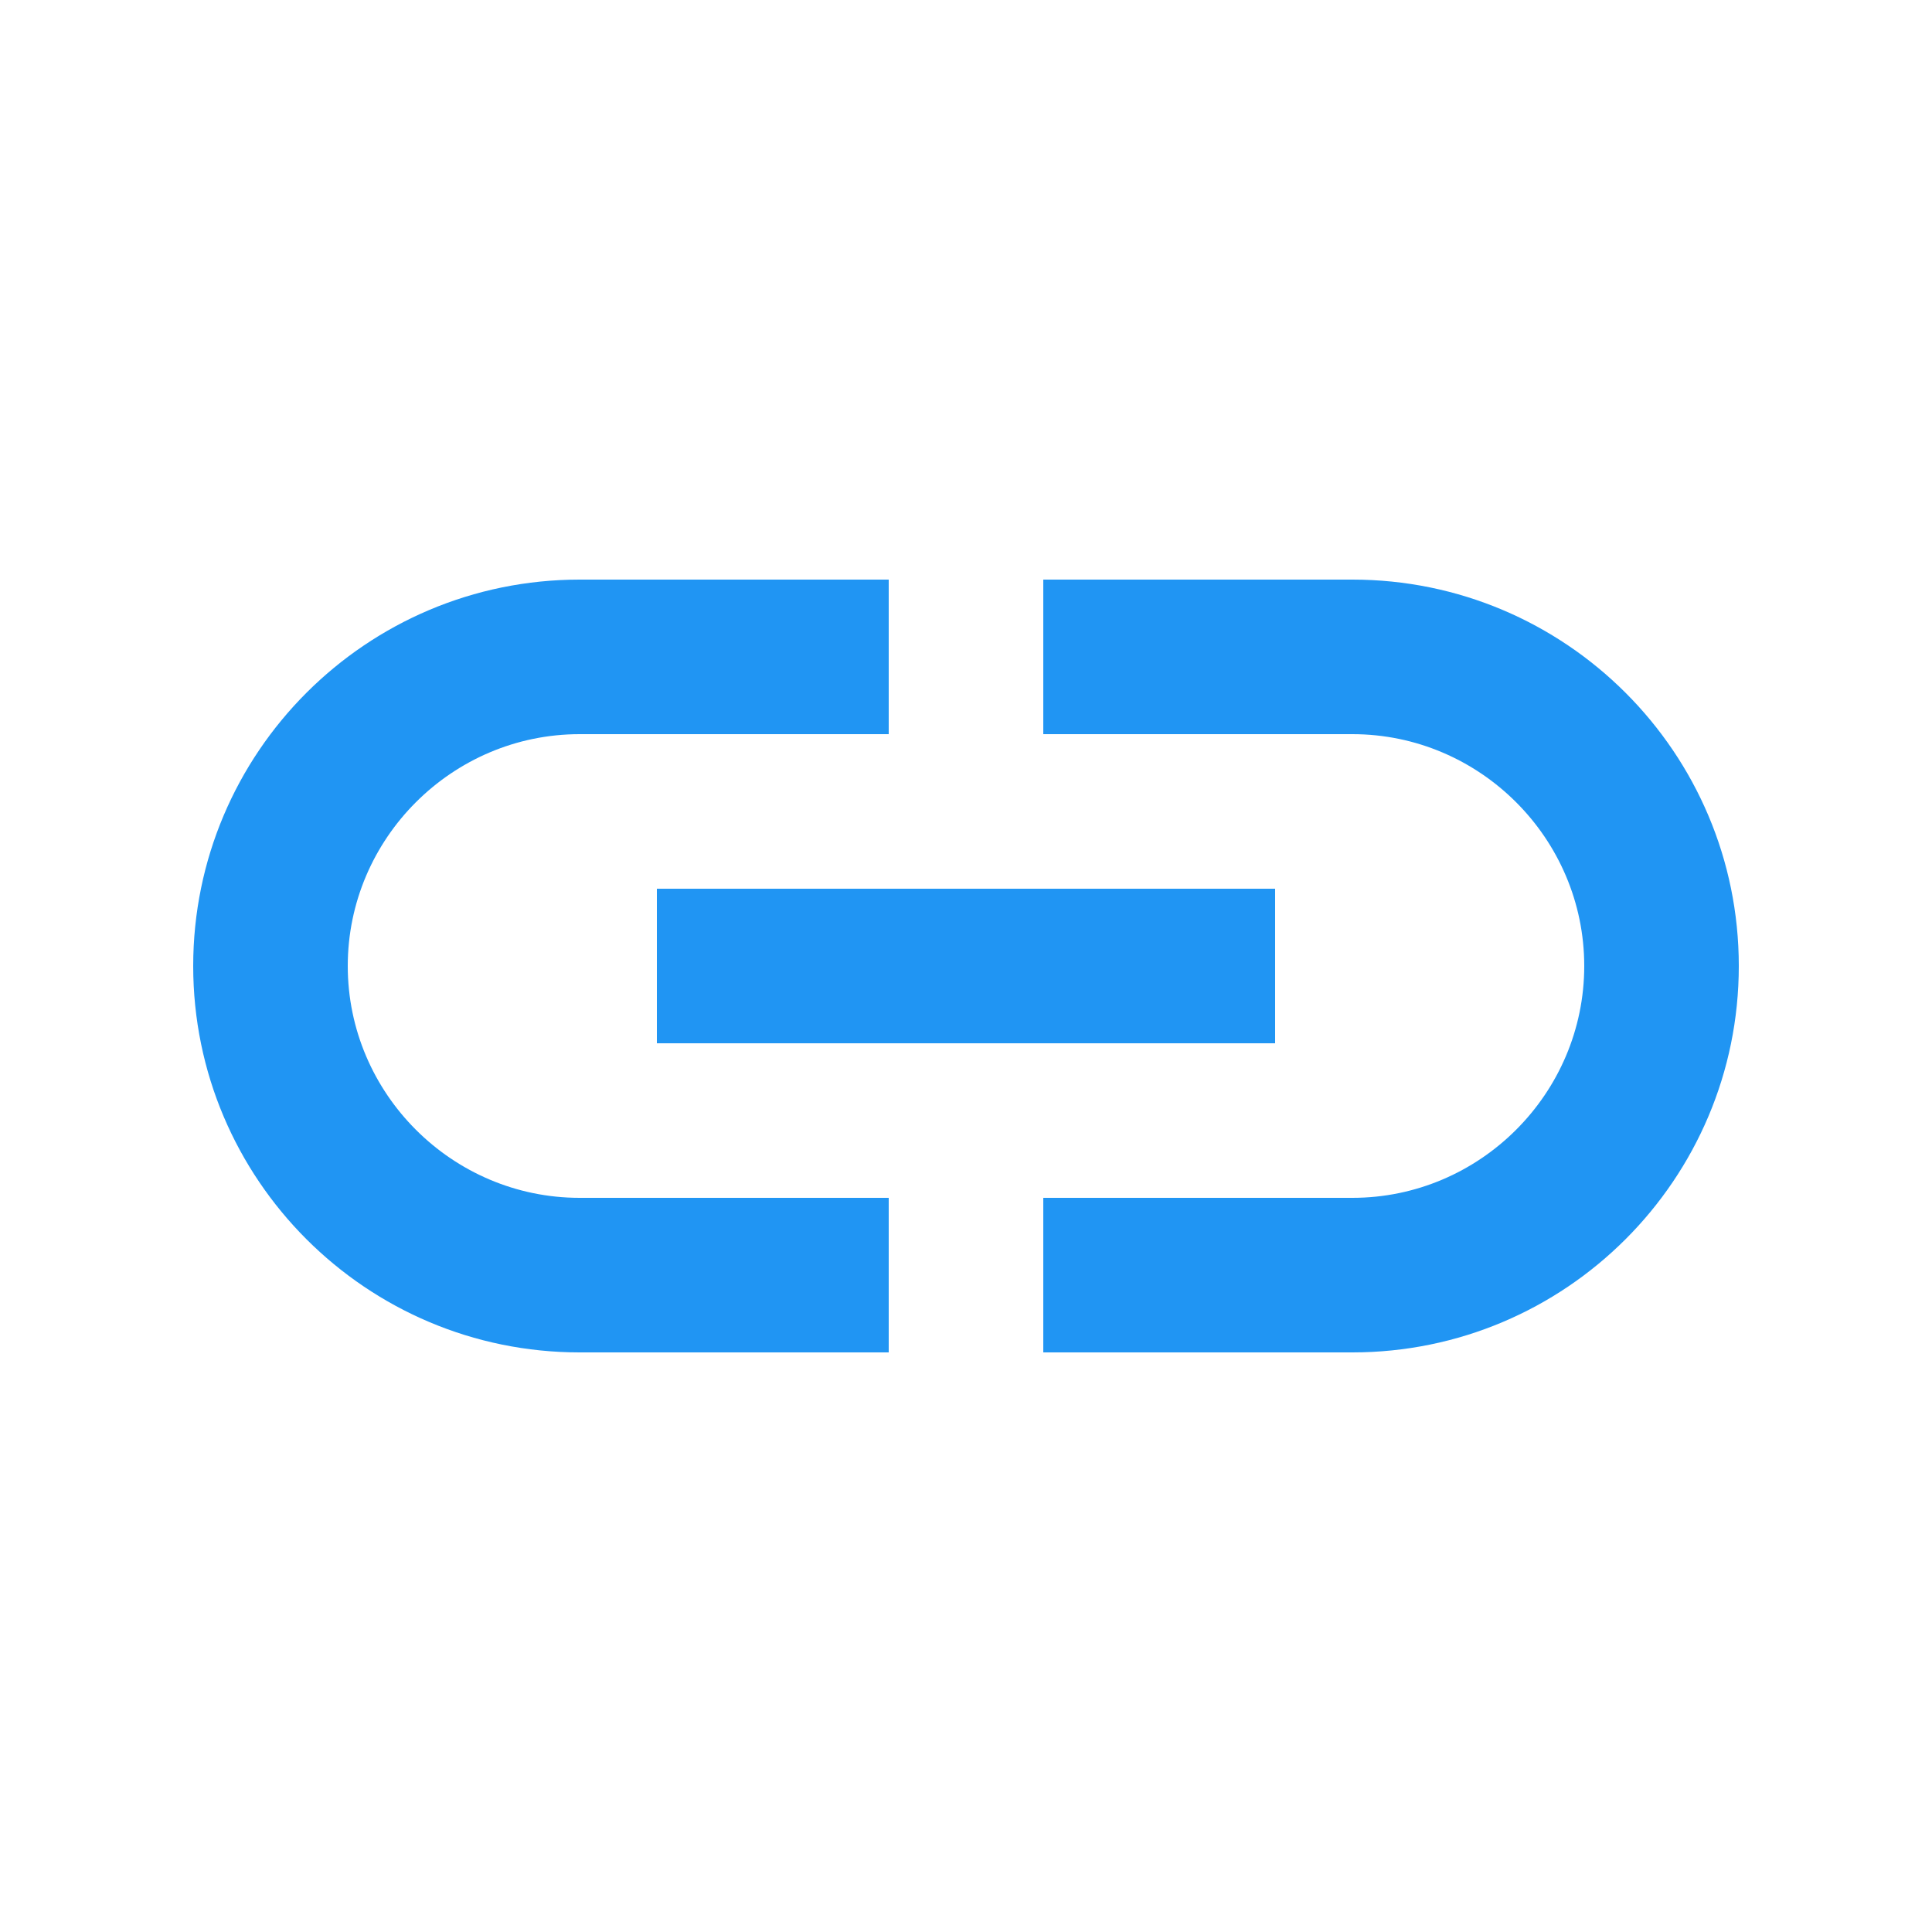 <svg width="20" height="20" viewBox="0 0 20 20" fill="none" xmlns="http://www.w3.org/2000/svg">
<path d="M14 6H10.8V7.6H14C15.32 7.6 16.4 8.68 16.4 10C16.4 11.32 15.32 12.4 14 12.4H10.8V14H14C16.208 14 18 12.208 18 10C18 7.792 16.208 6 14 6ZM9.2 12.4H6C4.68 12.4 3.6 11.32 3.6 10C3.6 8.68 4.68 7.6 6 7.6H9.2V6H6C3.792 6 2 7.792 2 10C2 12.208 3.792 14 6 14H9.2V12.4ZM6.8 9.2H13.2V10.8H6.8V9.2Z" fill="#2095F3"/>
</svg>
